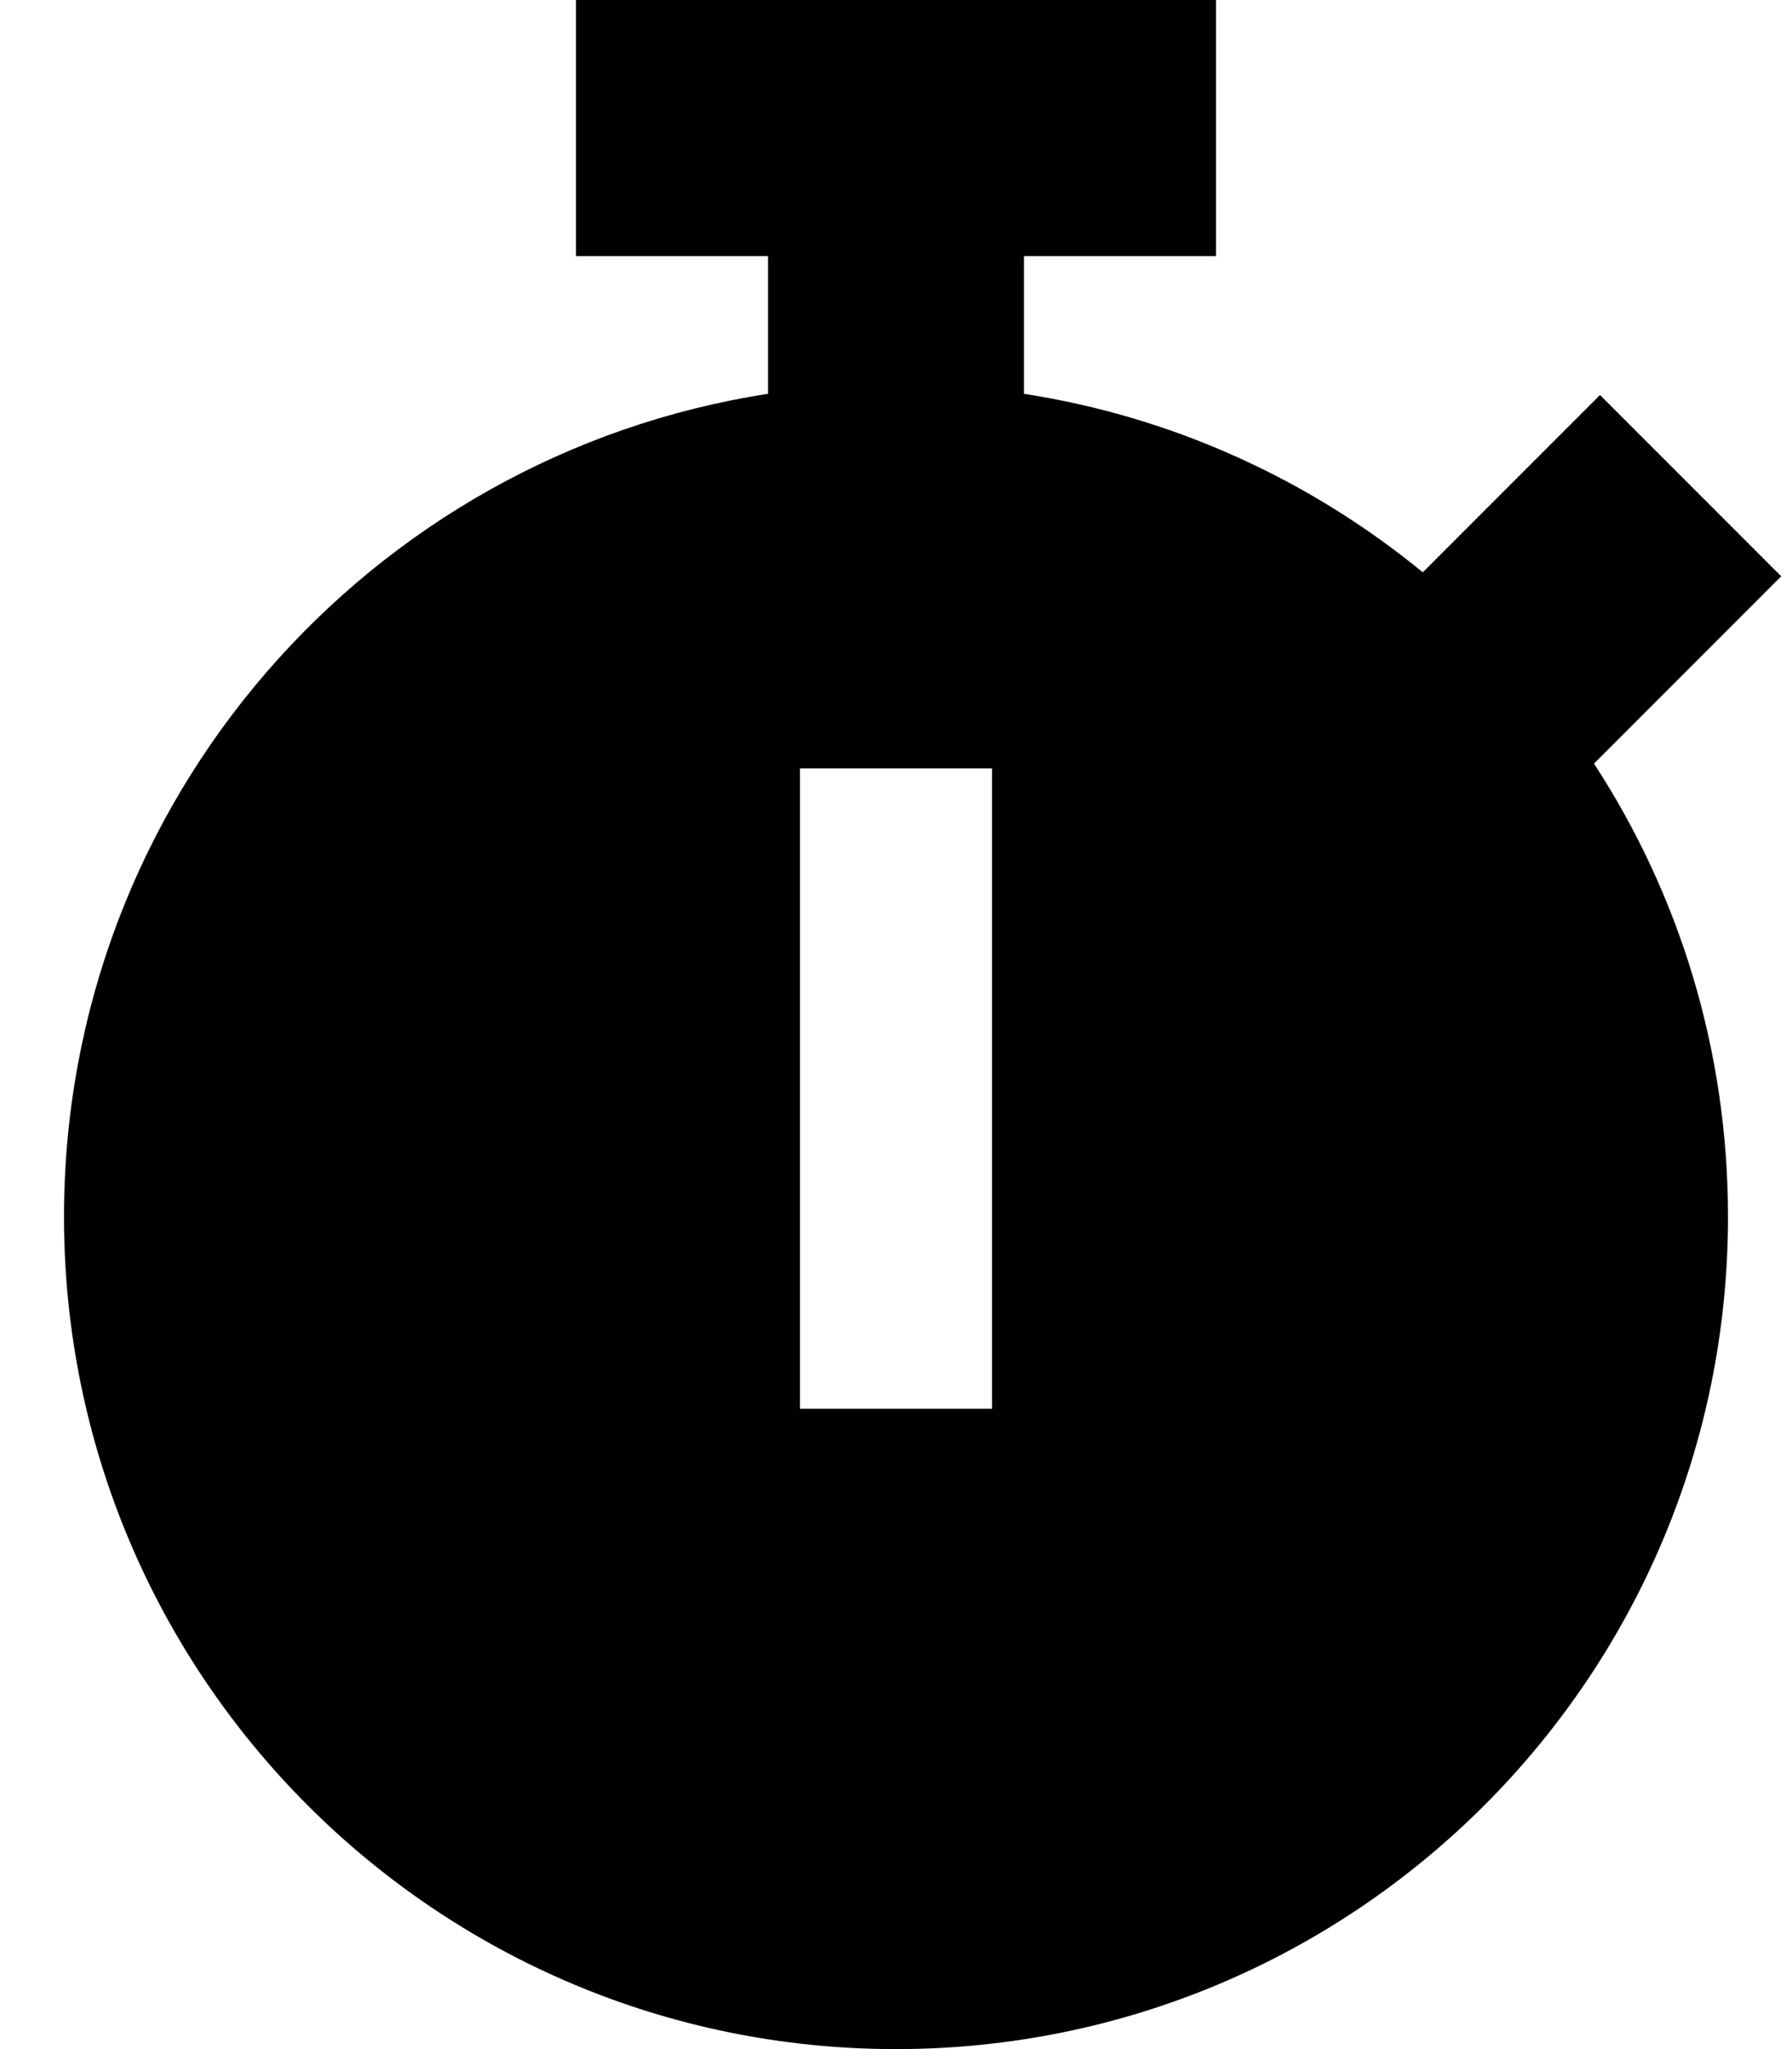 <svg xmlns="http://www.w3.org/2000/svg" viewBox="0 0 448 512"><!--! Font Awesome Pro 6.4.2 by @fontawesome - https://fontawesome.com License - https://fontawesome.com/license (Commercial License) Copyright 2023 Fonticons, Inc. --><path d="M224 0H144V64h48V98.4C92.3 113.8 16 200 16 304c0 114.9 93.1 208 208 208s208-93.1 208-208c0-41.8-12.3-80.7-33.5-113.2l24.1-24.1L445.3 144 400 98.7l-22.6 22.6L355.7 143c-28.1-23-62.2-38.8-99.7-44.6V64h48V0H224zm24 216V328v24H200V328 216 192h48v24z"/></svg>